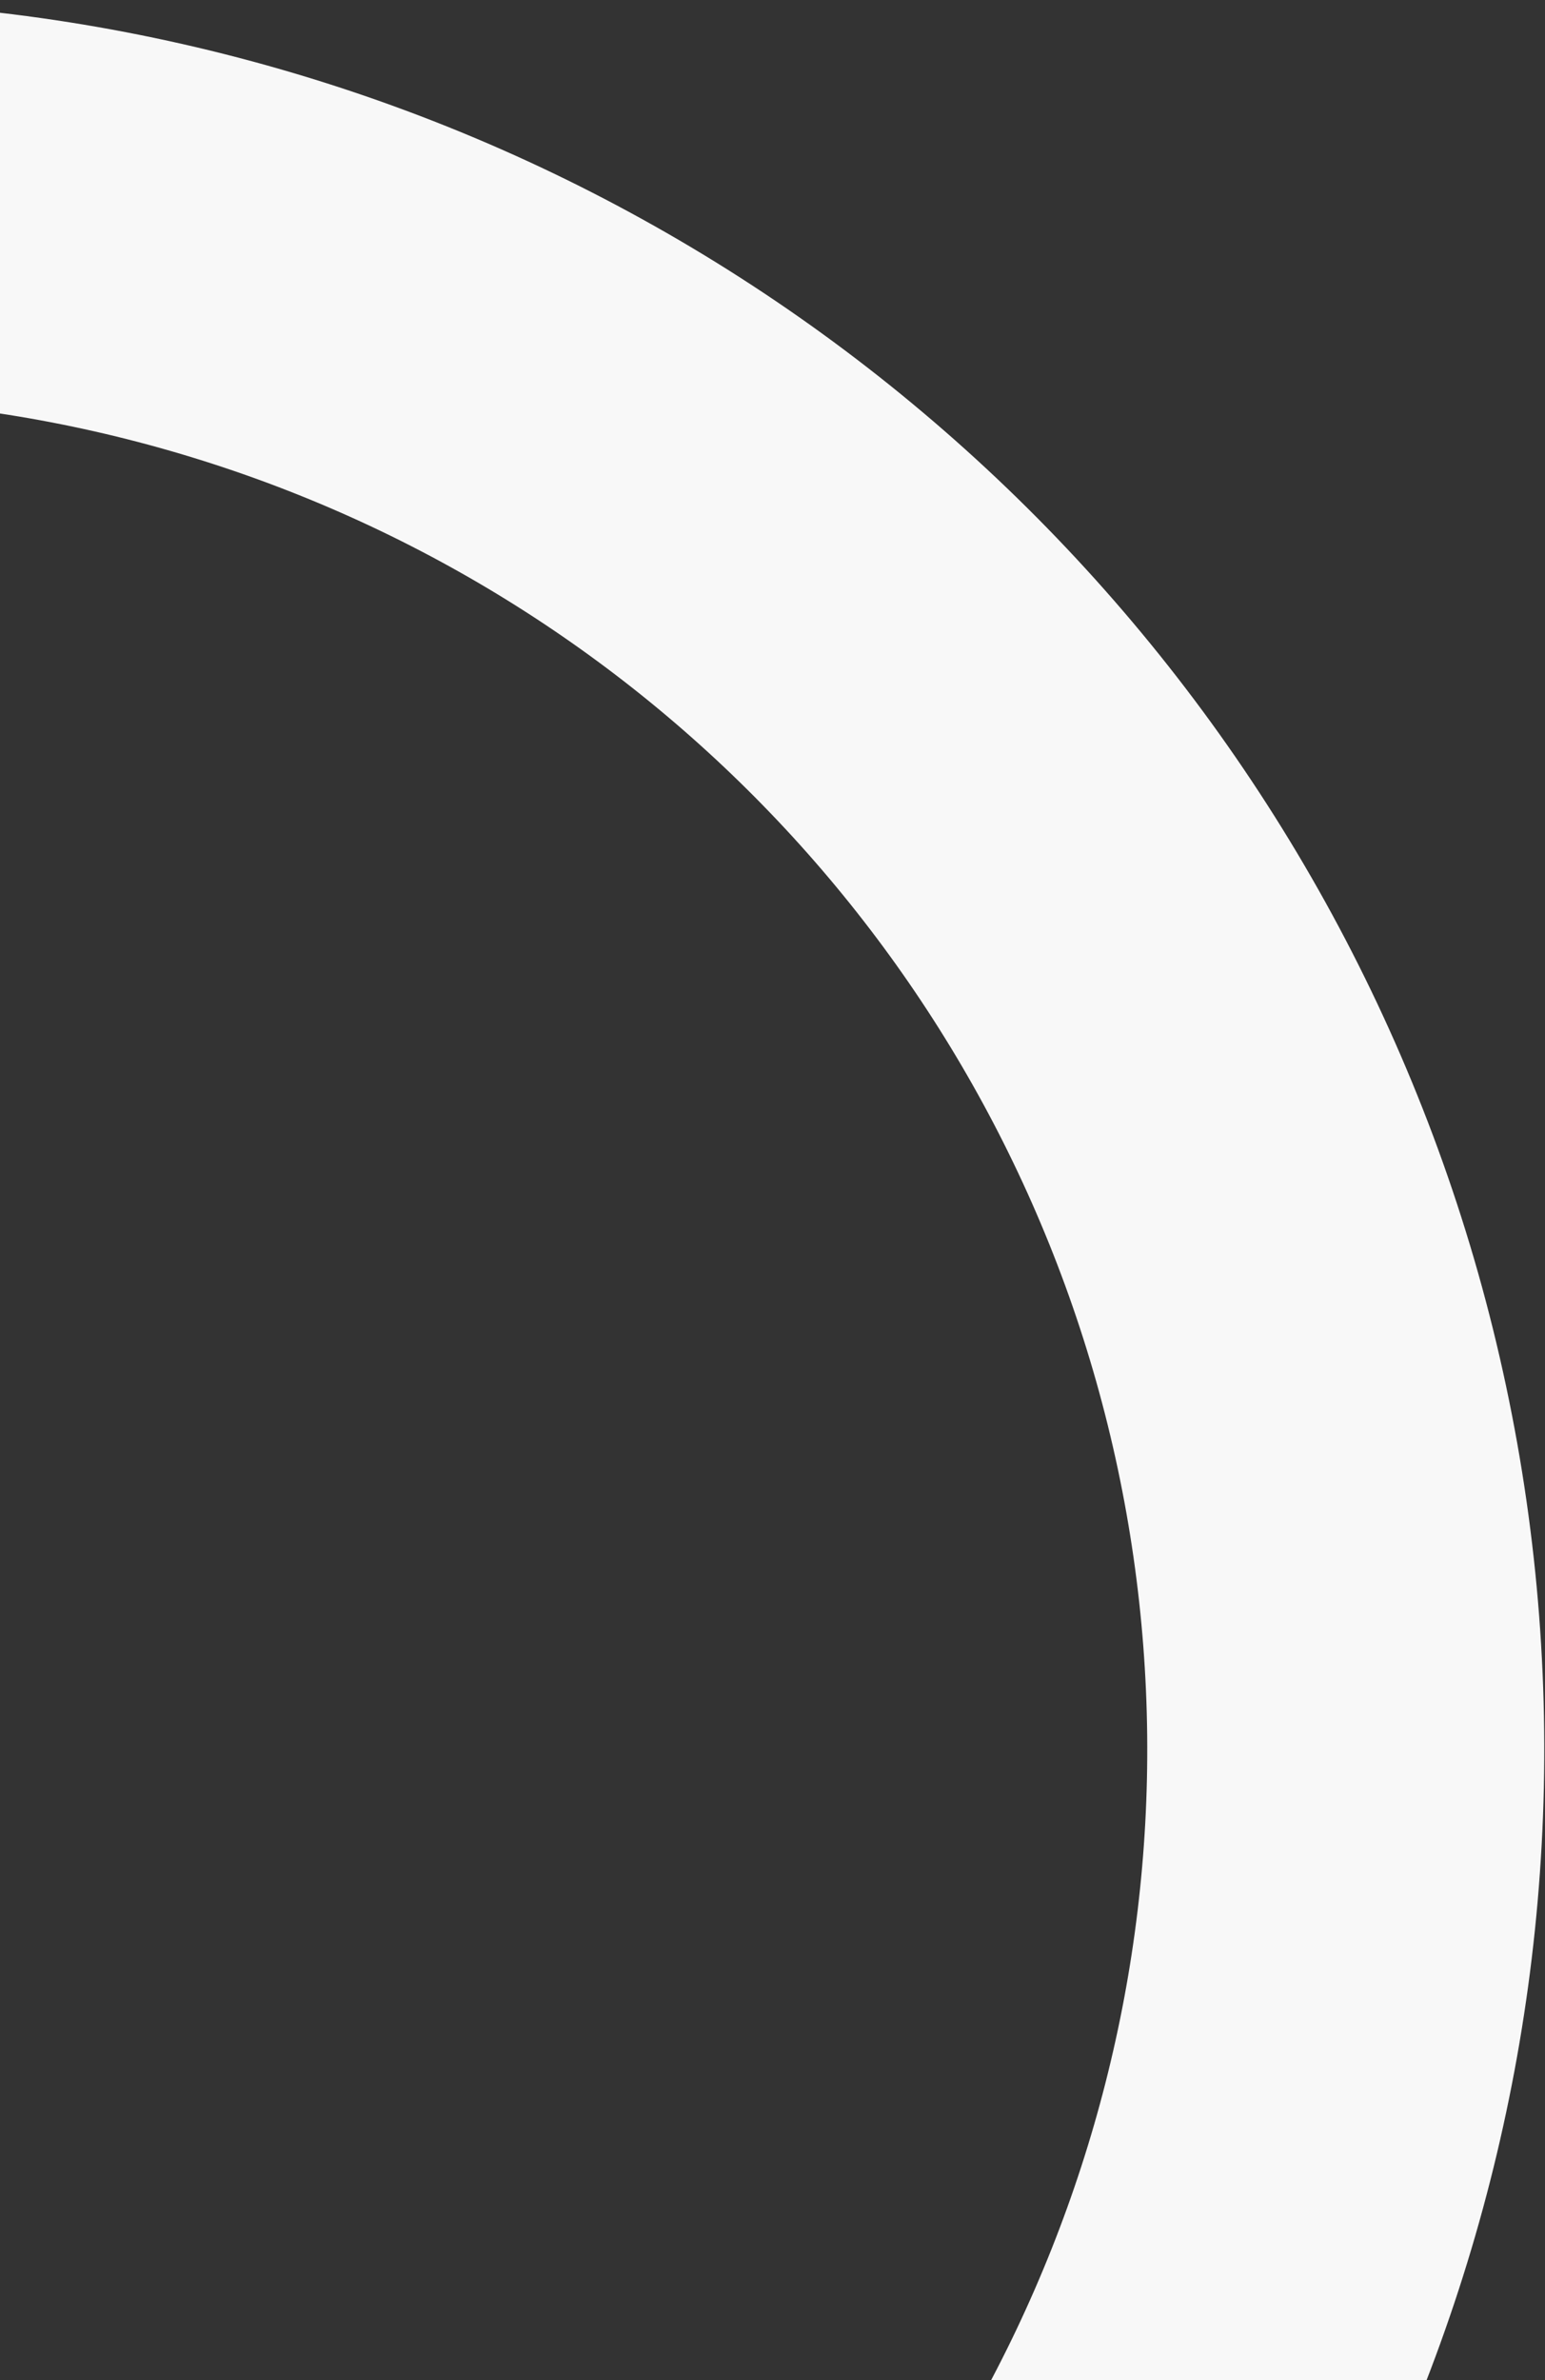 <svg xmlns="http://www.w3.org/2000/svg" xmlns:xlink="http://www.w3.org/1999/xlink" width="467" height="719" viewBox="0 0 467 719">
  <rect x="0" y="0" width="467" height="719" fill="#333333" stroke="none"/>
  <defs>
    <clipPath id="clip-path">
      <rect id="Rectangle_35067" data-name="Rectangle 35067" width="467" height="719" transform="translate(0 3774)" fill="#fff" stroke="#707070" stroke-width="1"/>
    </clipPath>
  </defs>
  <g id="Mask_Group_105" data-name="Mask Group 105" transform="translate(0 -3774)" clip-path="url(#clip-path)">
    <g id="Ellipse_99" data-name="Ellipse 99" transform="translate(-22.365 3556.5) rotate(48)" fill="none" stroke="#f8f8f8" stroke-width="120">
      <circle cx="528.228" cy="528.228" r="528.228" stroke="none"/>
      <circle cx="528.228" cy="528.228" r="468.228" fill="none"/>
    </g>
  </g>
</svg>
